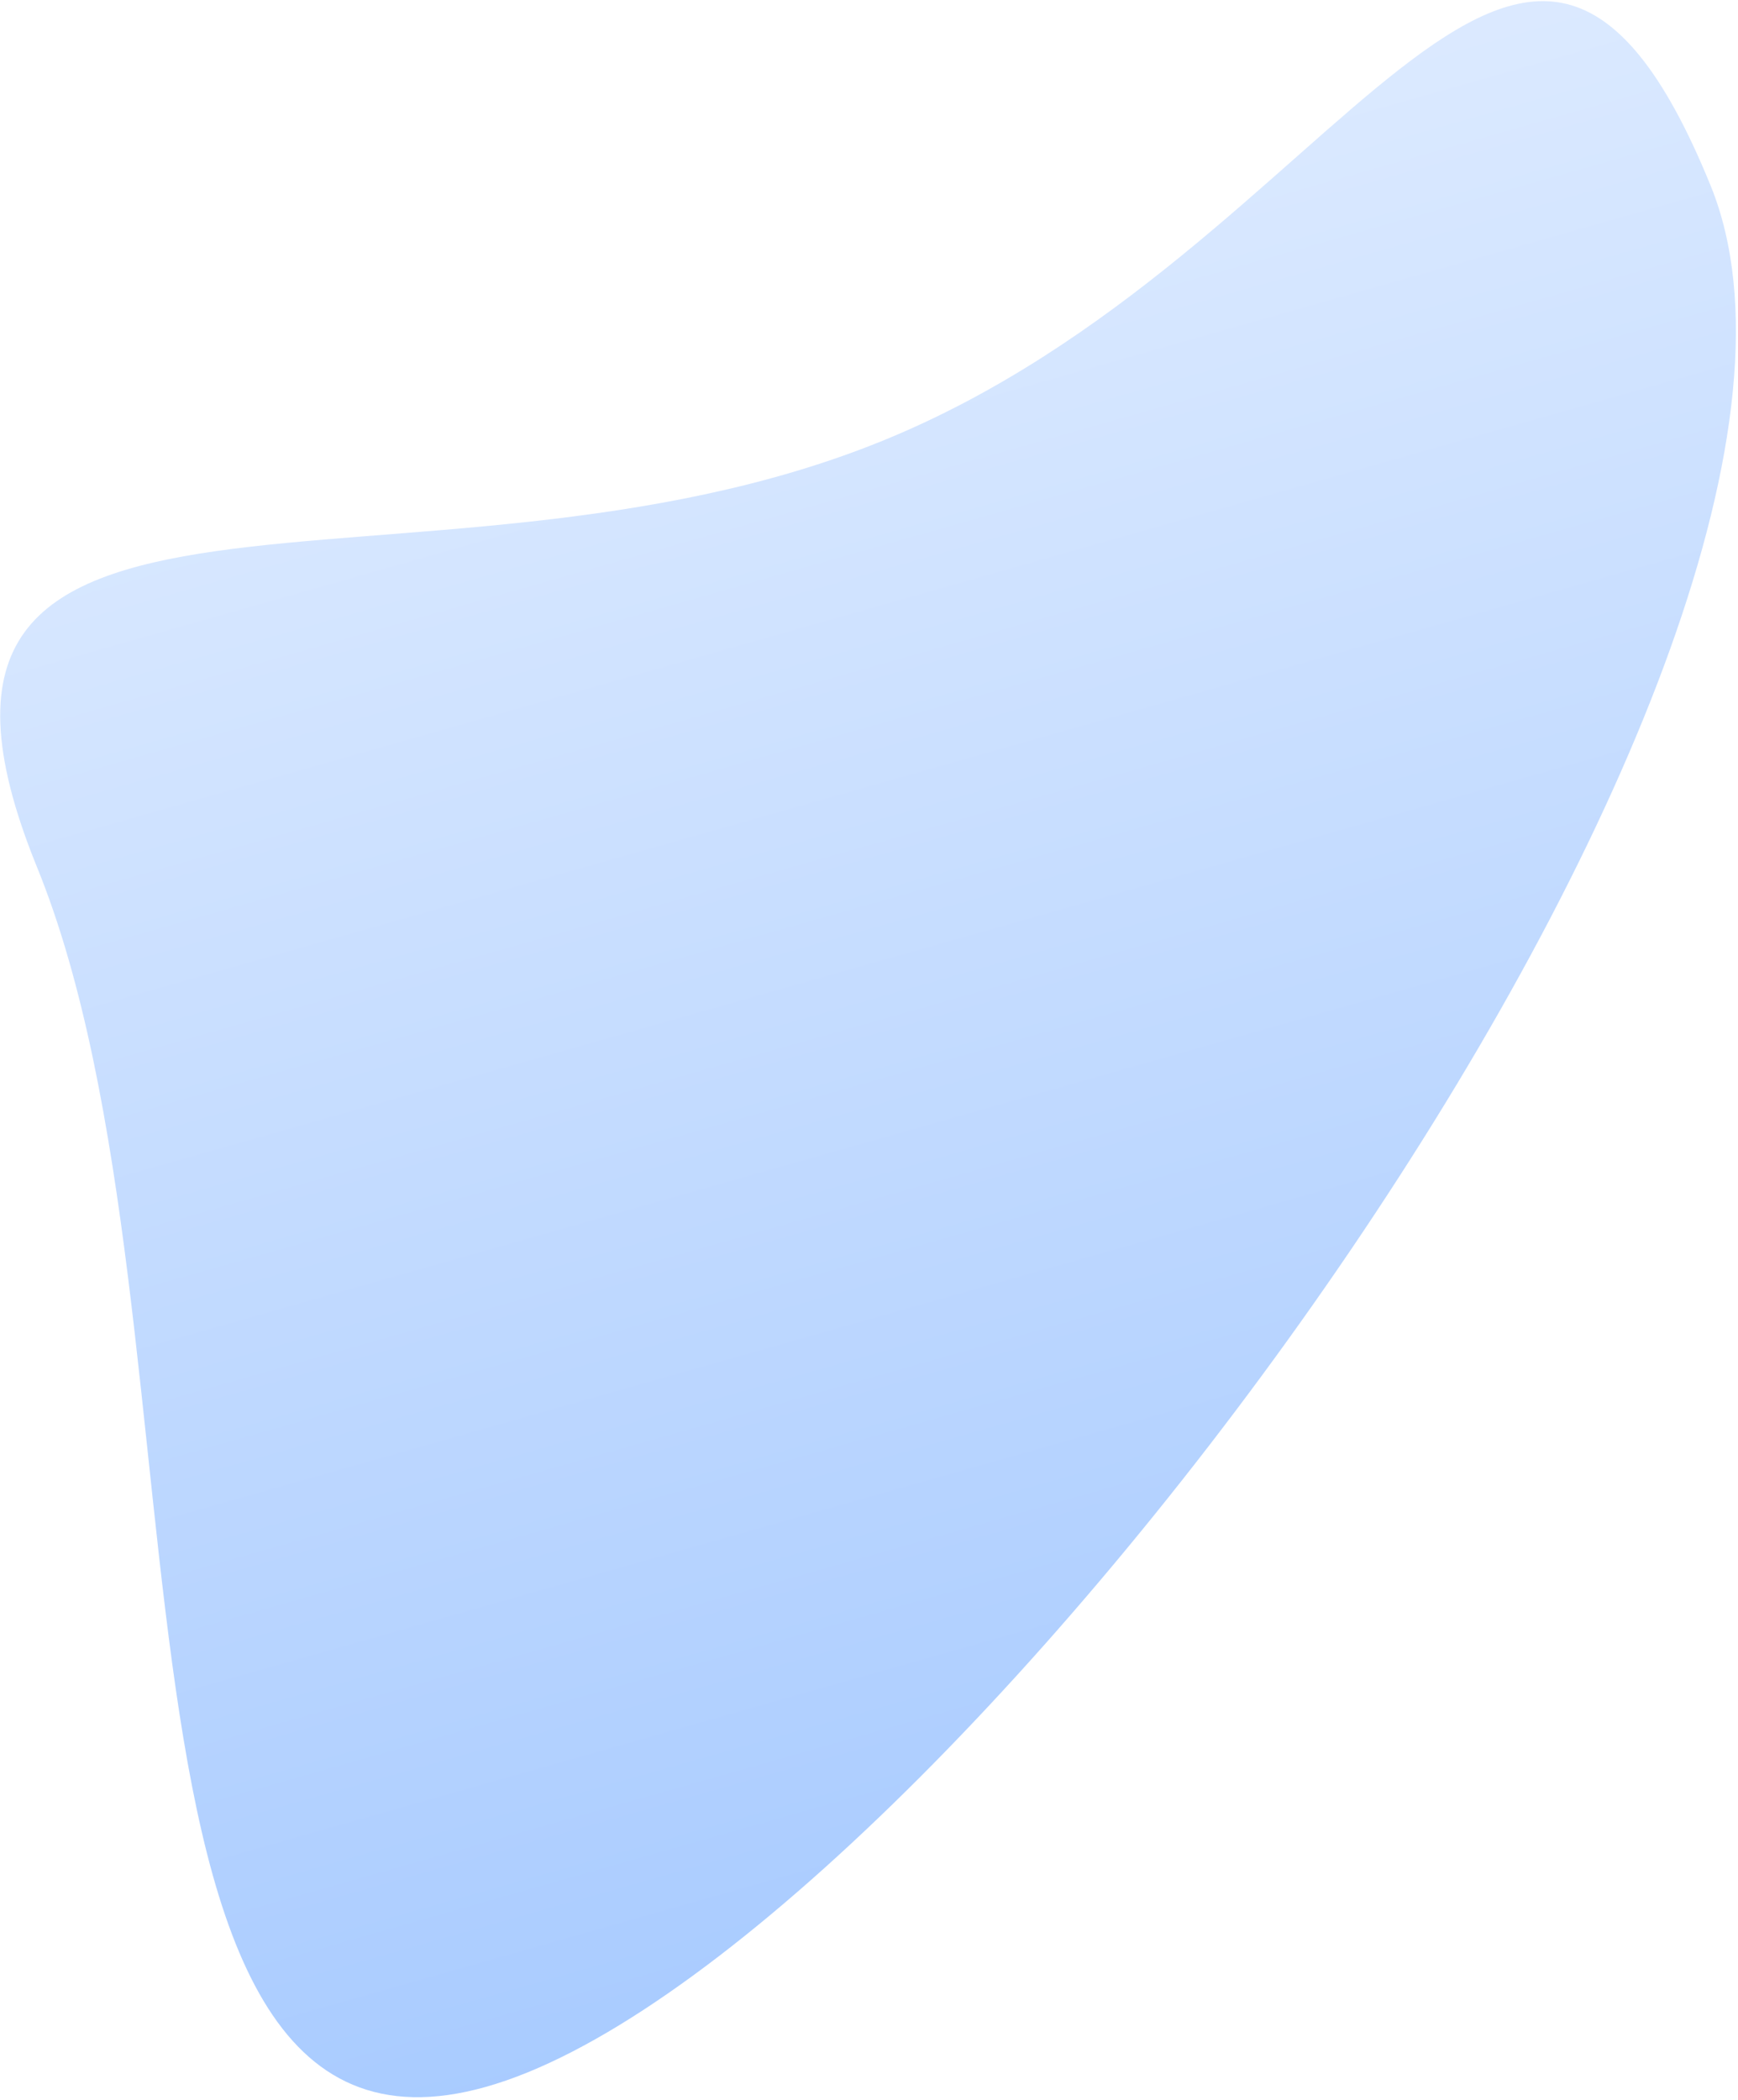 <svg width="481" height="581" viewBox="0 0 481 581" fill="none" xmlns="http://www.w3.org/2000/svg">
<path opacity="0.7" d="M244.263 121.953C372.171 69.892 421.367 -76.532 473.428 51.375C525.49 179.283 273.892 521.362 145.984 573.424C18.077 625.486 62.296 367.815 10.235 239.908C-41.827 112 116.356 174.015 244.263 121.953Z" fill="url(#paint0_linear_563_341)" fill-opacity="0.9"/>
<defs>
<linearGradient id="paint0_linear_563_341" x1="89.137" y1="596.562" x2="-43.774" y2="128.72" gradientUnits="userSpaceOnUse">
<stop stop-color="#76ADFF"/>
<stop offset="0.98" stop-color="#C6DDFF"/>
</linearGradient>
</defs>
</svg>
